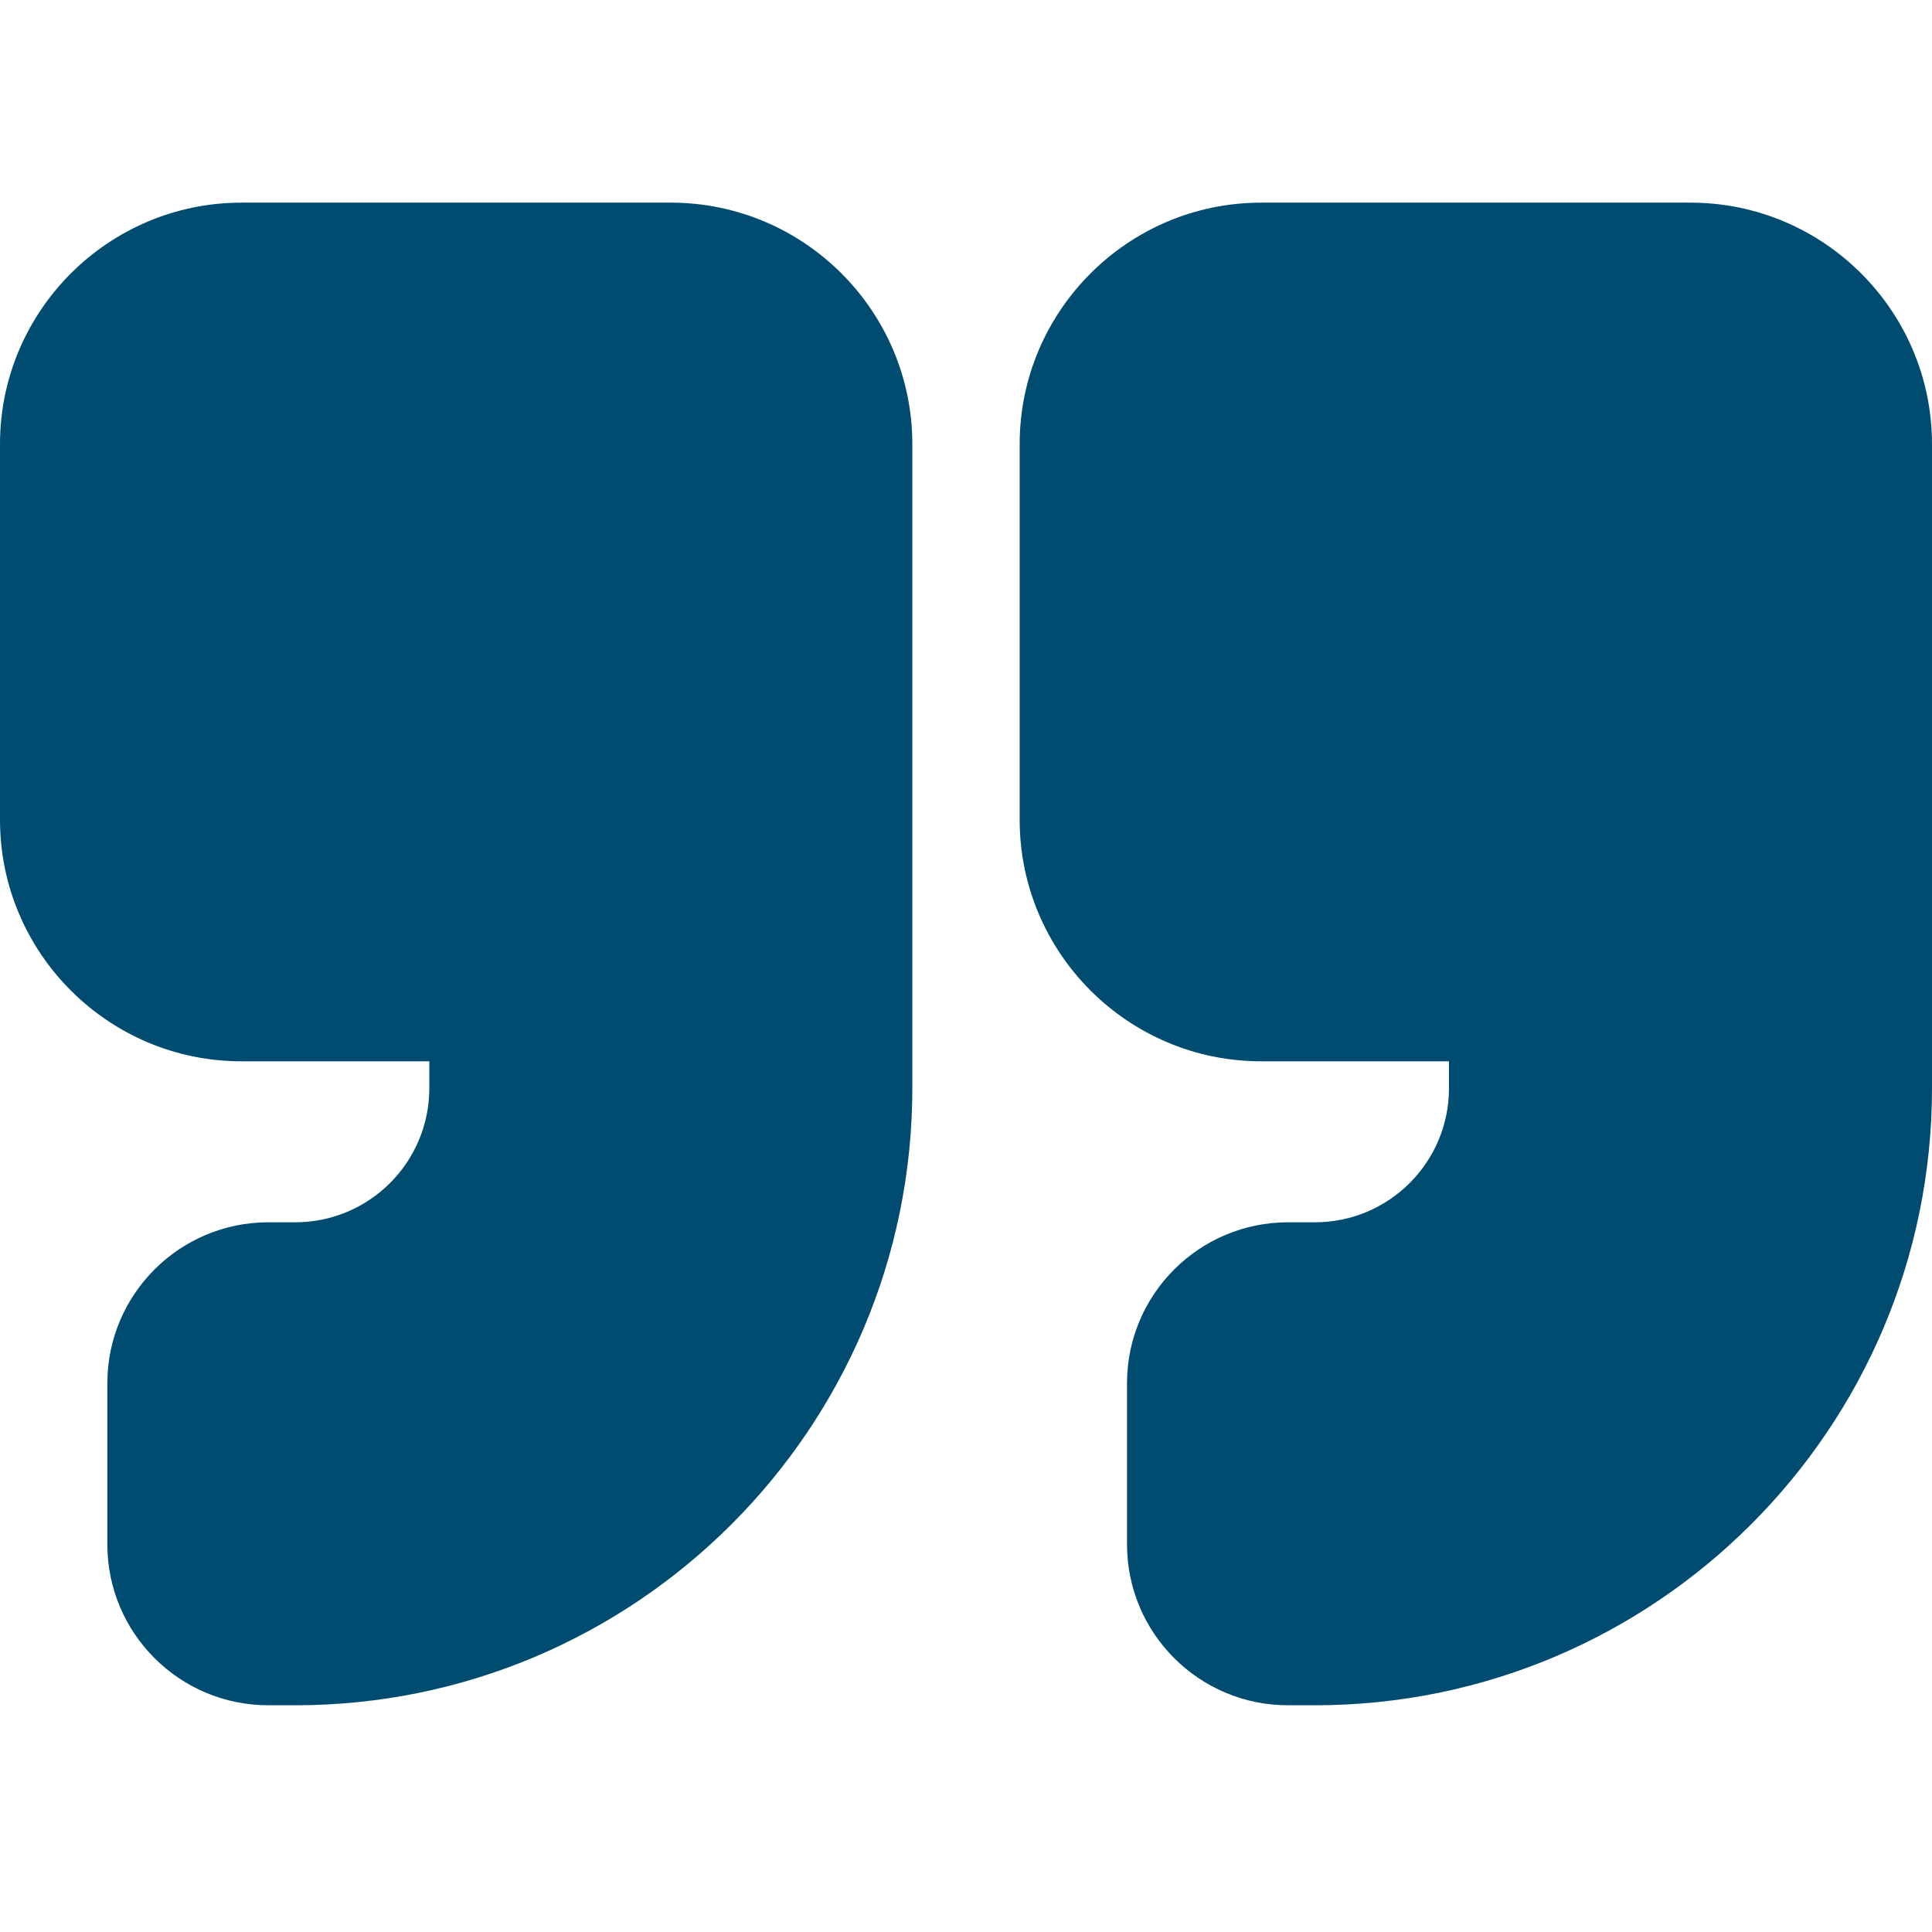 <?xml version="1.0" encoding="UTF-8"?>
<svg id="quote_right_-_no_back" data-name="quote right - no back" xmlns="http://www.w3.org/2000/svg" viewBox="0 0 100 100">
  <defs>
    <style>
      .cls-1 {
        fill: #004c71;
      }
    </style>
  </defs>
  <path class="cls-1" d="m12.5,54.933h9.722v1.389c0,3.837-3.108,6.944-6.944,6.944h-1.389c-4.601,0-8.333,3.733-8.333,8.333v8.333c0,4.601,3.733,8.333,8.333,8.333h1.389c17.622,0,31.944-14.323,31.944-31.944V22.989c0-6.892-5.608-12.5-12.5-12.5H12.5C5.608,10.489,0,16.097,0,22.989v19.444c0,6.892,5.608,12.5,12.5,12.5Z"/>
  <path class="cls-1" d="m65.278,54.933h9.722v1.389c0,3.837-3.108,6.944-6.944,6.944h-1.389c-4.601,0-8.333,3.733-8.333,8.333v8.333c0,4.601,3.733,8.333,8.333,8.333h1.389c17.622,0,31.944-14.323,31.944-31.944V22.989c0-6.892-5.608-12.5-12.5-12.5h-22.222c-6.892,0-12.5,5.608-12.5,12.5v19.444c0,6.892,5.608,12.5,12.5,12.5Z"/>
</svg>